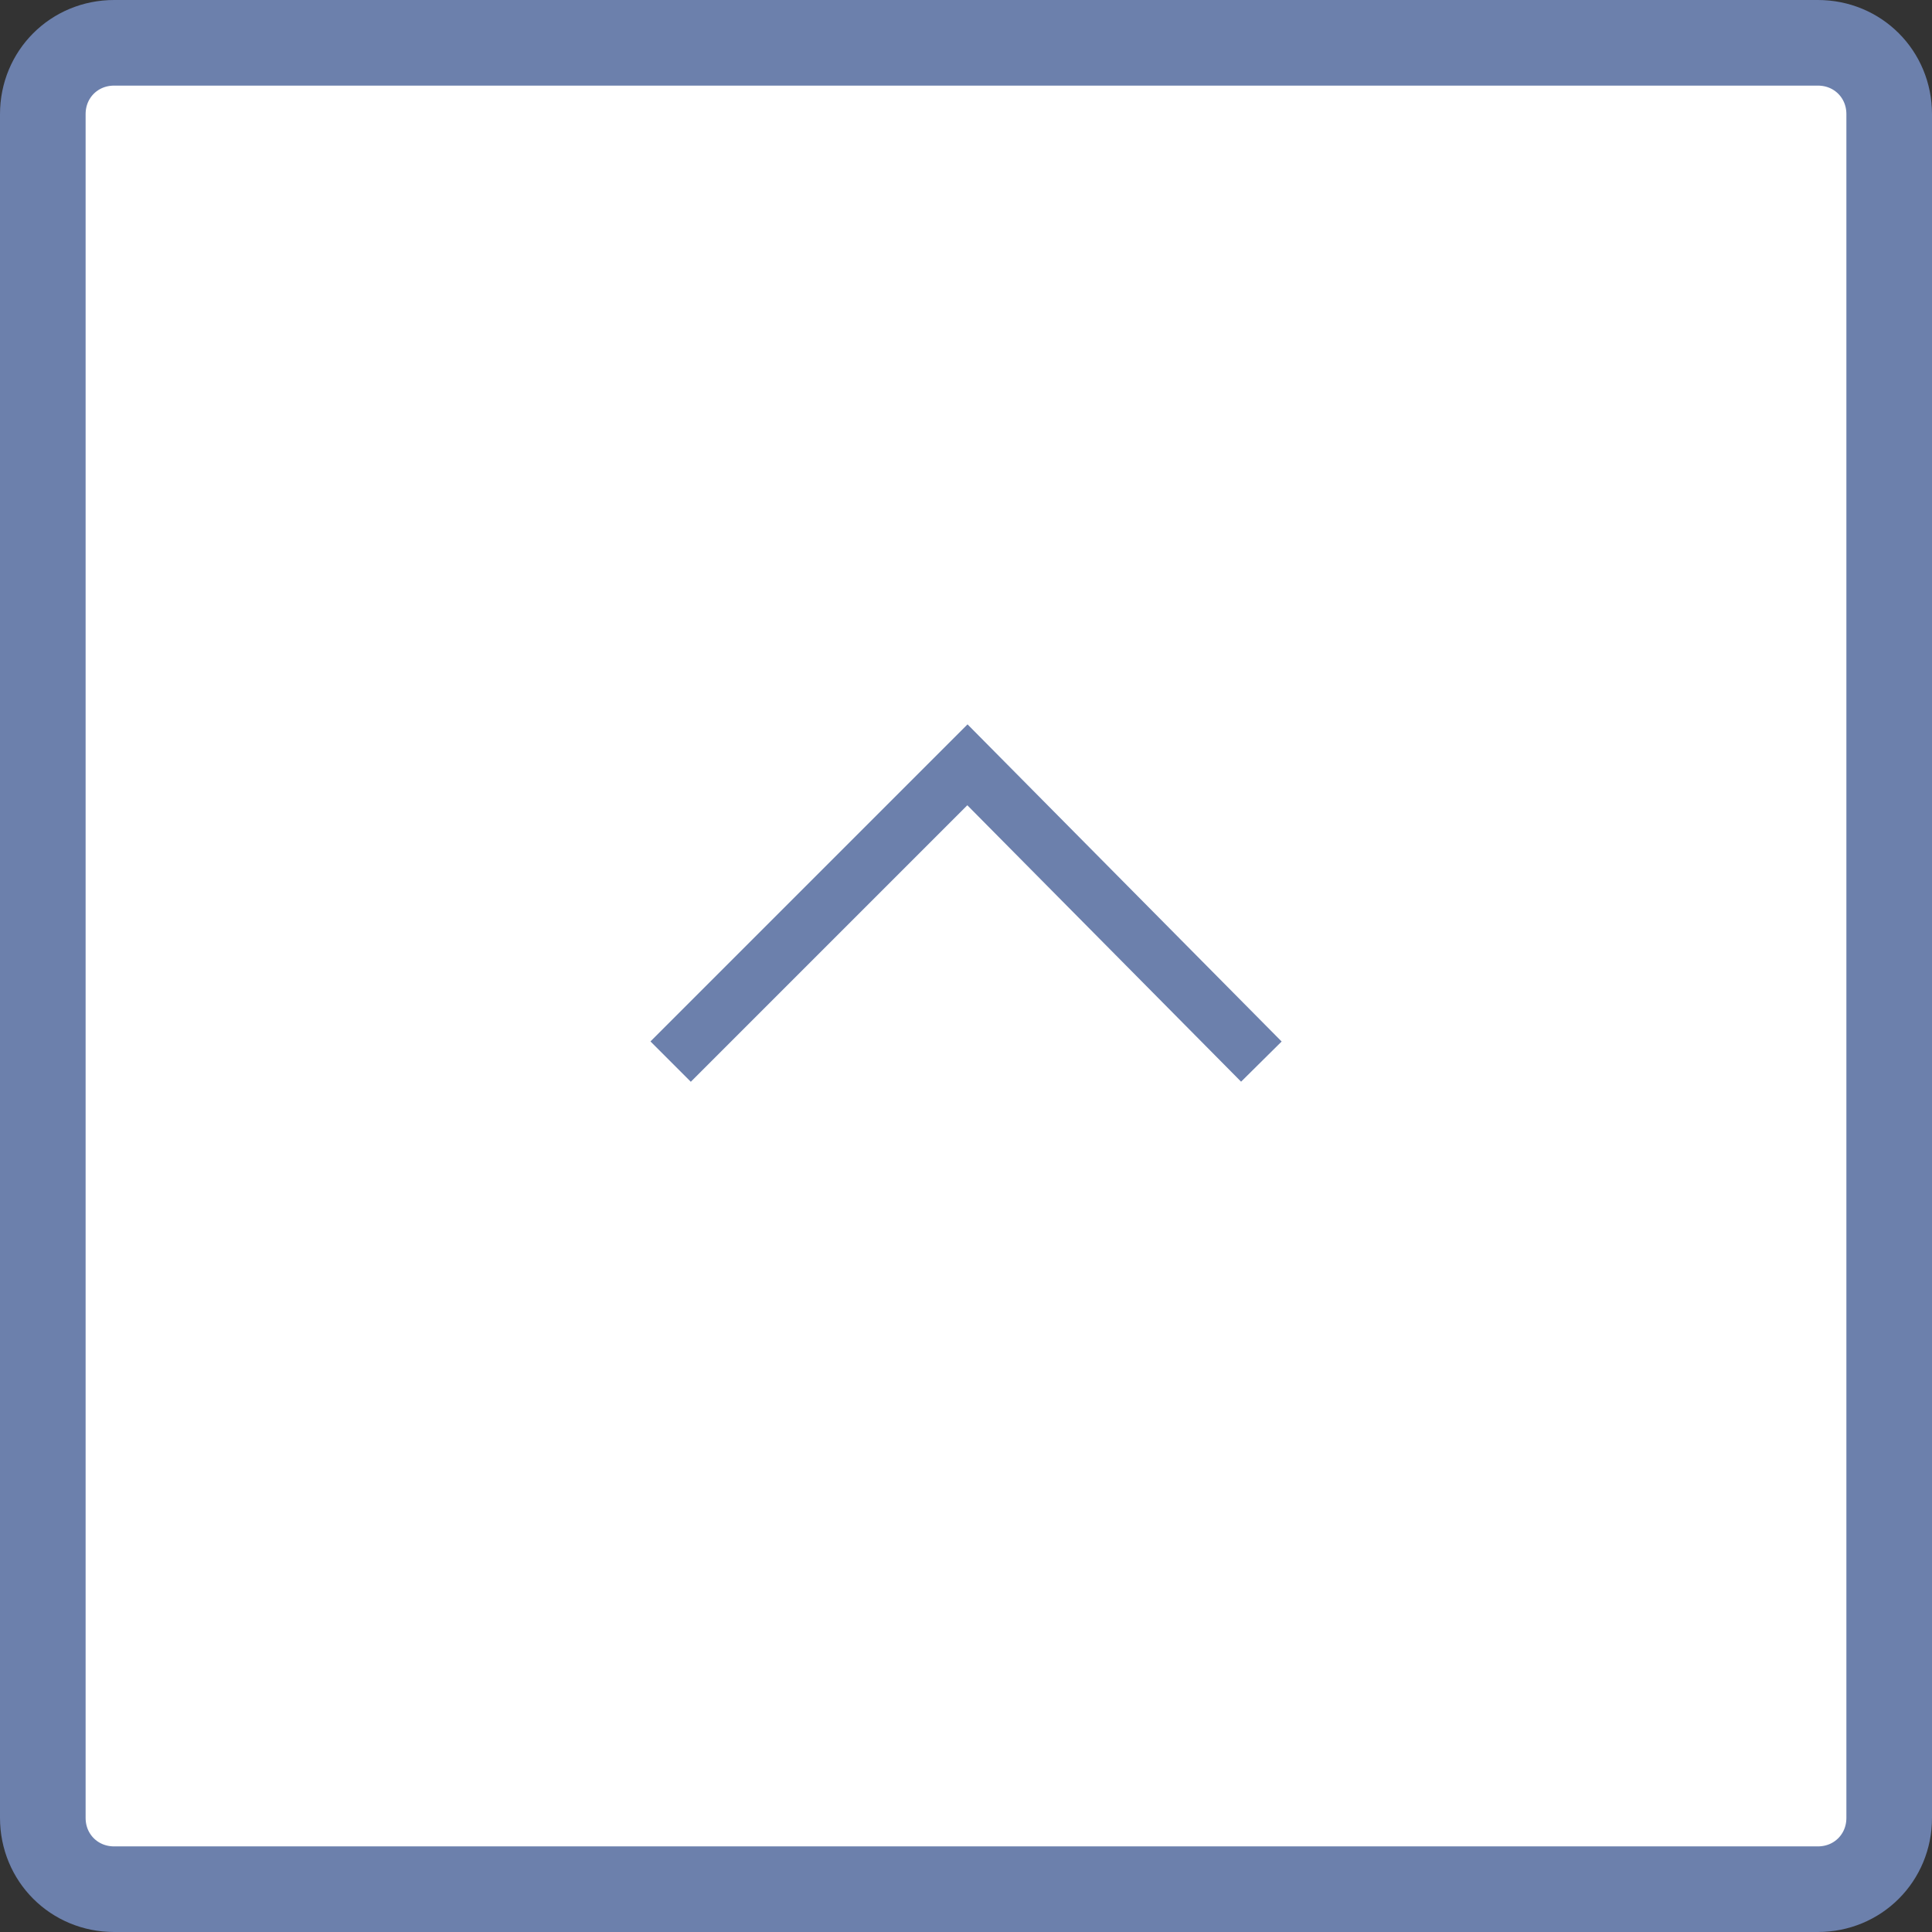 <?xml version="1.0" encoding="utf-8"?>
<!-- Generator: Adobe Illustrator 28.1.0, SVG Export Plug-In . SVG Version: 6.00 Build 0)  -->
<svg version="1.1" id="_レイヤー_1" xmlns="http://www.w3.org/2000/svg" xmlns:xlink="http://www.w3.org/1999/xlink" x="0px"
	 y="0px" viewBox="0 0 67.7 67.7" style="enable-background:new 0 0 67.7 67.7;" xml:space="preserve">
<rect x="0" y="0" width="67.7" height="67.7" fill="#333333" stroke="none"/>
<style type="text/css">
	.st0{fill:#FFFFFF;stroke:#6C80AC;stroke-width:3;stroke-miterlimit:10;}
	.st1{fill:none;stroke:#6C80AC;stroke-width:2;stroke-miterlimit:10;}
</style>
<path class="st0" d="M4,1.5h59.7c1.4,0,2.5,1.1,2.5,2.5v59.7c0,1.4-1.1,2.5-2.5,2.5H4c-1.4,0-2.5-1.1-2.5-2.5V4
	C1.5,2.6,2.6,1.5,4,1.5z"/>
<polyline class="st1" points="23.5,37.2 33.9,26.8 44.2,37.2 "/>
</svg>
